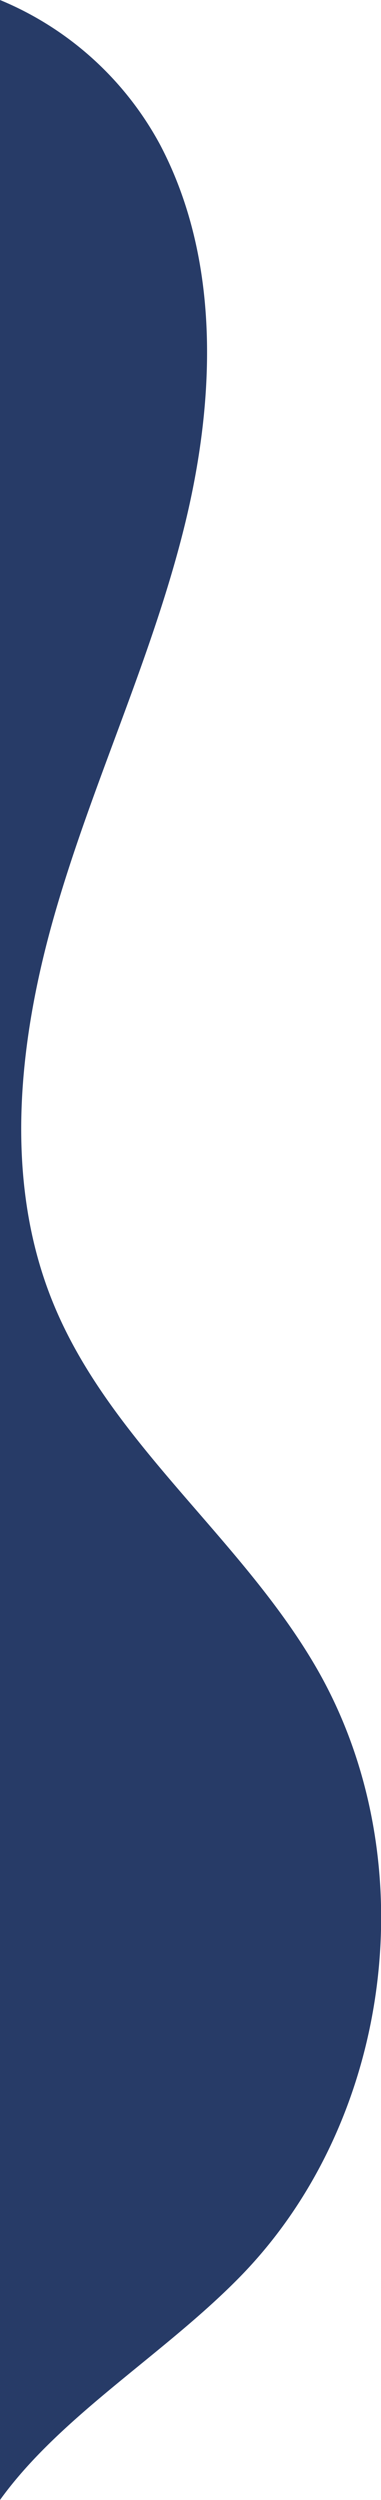 <svg xmlns="http://www.w3.org/2000/svg" viewBox="0 0 135.23 885.91"><g data-name="Calque 2"><g data-name="Calque 1"><path data-name="Tracé 386" d="M0 885.91c21.67-30.1 59.09-52.09 86-79.92 53.63-55.58 65-147.38 26.64-214.38C85.9 545 38.9 511.16 18.72 461.4 1 417.79 6.61 368.05 19.73 322.84s33.45-88.17 45.09-133.78 13.91-96.17-8-137.78A114 114 0 000 0" fill="#273b67"/></g></g></svg>